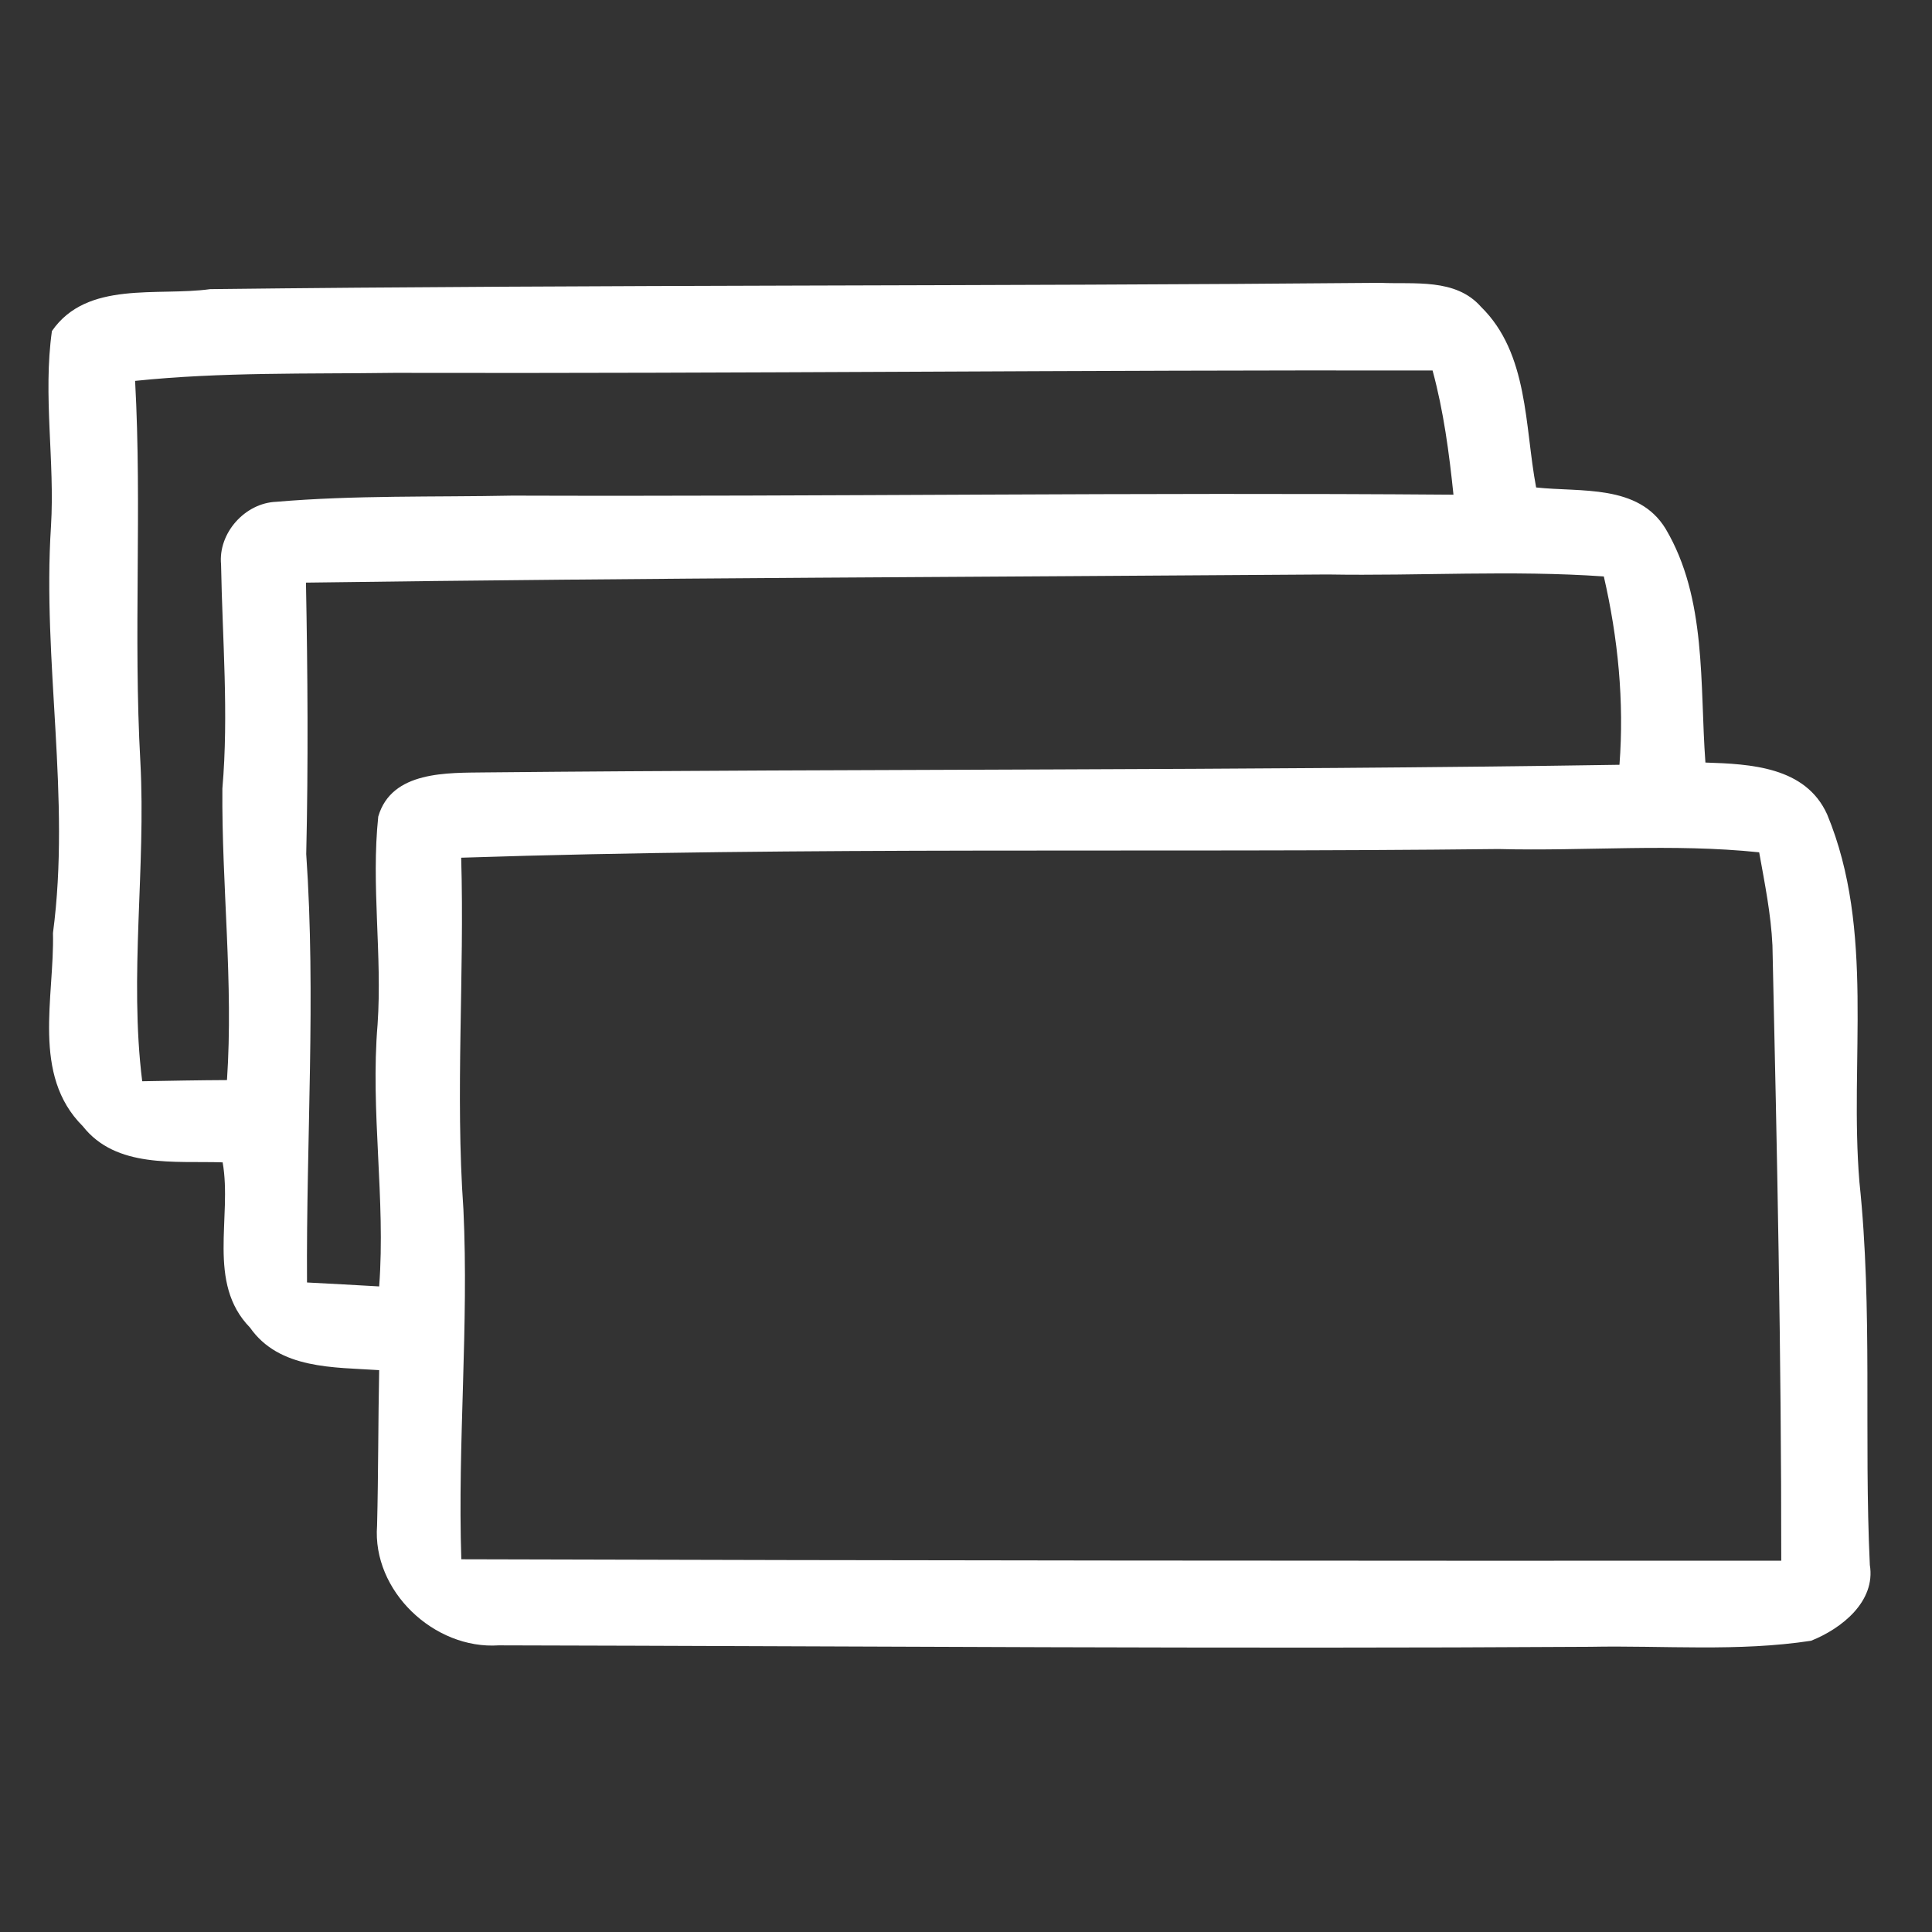 <?xml version="1.0" encoding="utf-8"?>
<svg width="147pt" height="147pt" viewBox="0 0 147 147" version="1.1" xmlns="http://www.w3.org/2000/svg"><rect x="0" y="0" width="147" height="147" fill="#333333" stroke="none"/><g id="#ffffffff"></g><g id="#000000ff"><path fill="#ffffffff" opacity="1.00" d=" M 3.95 25.19 C 6.62 21.32 11.98 22.56 15.99 22.00 C 45.66 21.65 75.34 21.79 105.01 21.52 C 107.61 21.64 110.75 21.15 112.68 23.34 C 116.32 26.90 116.00 32.45 116.88 37.09 C 120.28 37.46 124.65 36.82 126.73 40.23 C 129.88 45.54 129.32 52.08 129.76 58.02 C 133.20 58.13 137.38 58.34 139.02 61.96 C 142.69 70.81 140.70 80.66 141.48 89.96 C 142.50 99.64 141.81 109.37 142.27 119.07 C 142.73 121.86 140.11 123.92 137.80 124.84 C 132.25 125.69 126.59 125.19 121.00 125.30 C 93.31 125.47 65.63 125.25 37.95 125.19 C 33.03 125.52 28.31 121.05 28.69 116.08 C 28.79 112.14 28.77 108.19 28.85 104.25 C 25.40 104.02 21.25 104.20 19.02 101.01 C 15.70 97.61 17.68 92.61 16.94 88.44 C 13.30 88.32 8.84 88.92 6.30 85.69 C 2.38 81.79 4.15 75.88 4.03 70.99 C 5.40 60.67 3.21 50.36 3.88 40.03 C 4.18 35.09 3.26 30.10 3.95 25.19 M 10.28 28.98 C 10.81 38.65 10.14 48.30 10.68 57.97 C 11.11 66.06 9.82 74.22 10.82 82.27 C 12.97 82.23 15.12 82.19 17.27 82.18 C 17.77 74.78 16.86 67.40 16.92 60.00 C 17.41 54.32 16.92 48.63 16.82 42.95 C 16.59 40.56 18.64 38.27 21.02 38.18 C 26.99 37.67 33.01 37.83 39.00 37.71 C 62.86 37.79 86.73 37.45 110.59 37.64 C 110.26 34.46 109.84 31.28 109.00 28.19 C 82.67 28.14 56.34 28.43 30.00 28.37 C 23.43 28.46 16.83 28.30 10.28 28.98 M 23.28 44.33 C 23.41 51.22 23.46 58.10 23.30 64.98 C 24.05 75.84 23.29 86.71 23.36 97.58 C 25.19 97.68 27.02 97.77 28.85 97.88 C 29.35 91.22 28.17 84.58 28.73 77.93 C 29.09 72.66 28.23 67.37 28.78 62.13 C 29.80 58.63 34.05 58.81 36.98 58.77 C 65.73 58.49 94.48 58.64 123.22 58.19 C 123.59 53.38 123.11 48.55 122.03 43.86 C 115.03 43.37 108.02 43.83 101.01 43.71 C 75.10 43.90 49.19 43.97 23.28 44.33 M 35.09 65.26 C 35.35 74.19 34.63 83.11 35.26 92.02 C 35.68 100.90 34.81 109.77 35.10 118.64 C 68.57 118.74 102.05 118.76 135.53 118.75 C 135.54 103.14 135.21 87.54 134.86 71.94 C 134.75 69.55 134.27 67.20 133.85 64.85 C 127.25 64.16 120.62 64.77 114.00 64.60 C 87.70 64.90 61.38 64.40 35.09 65.26 Z"></path></g></svg>